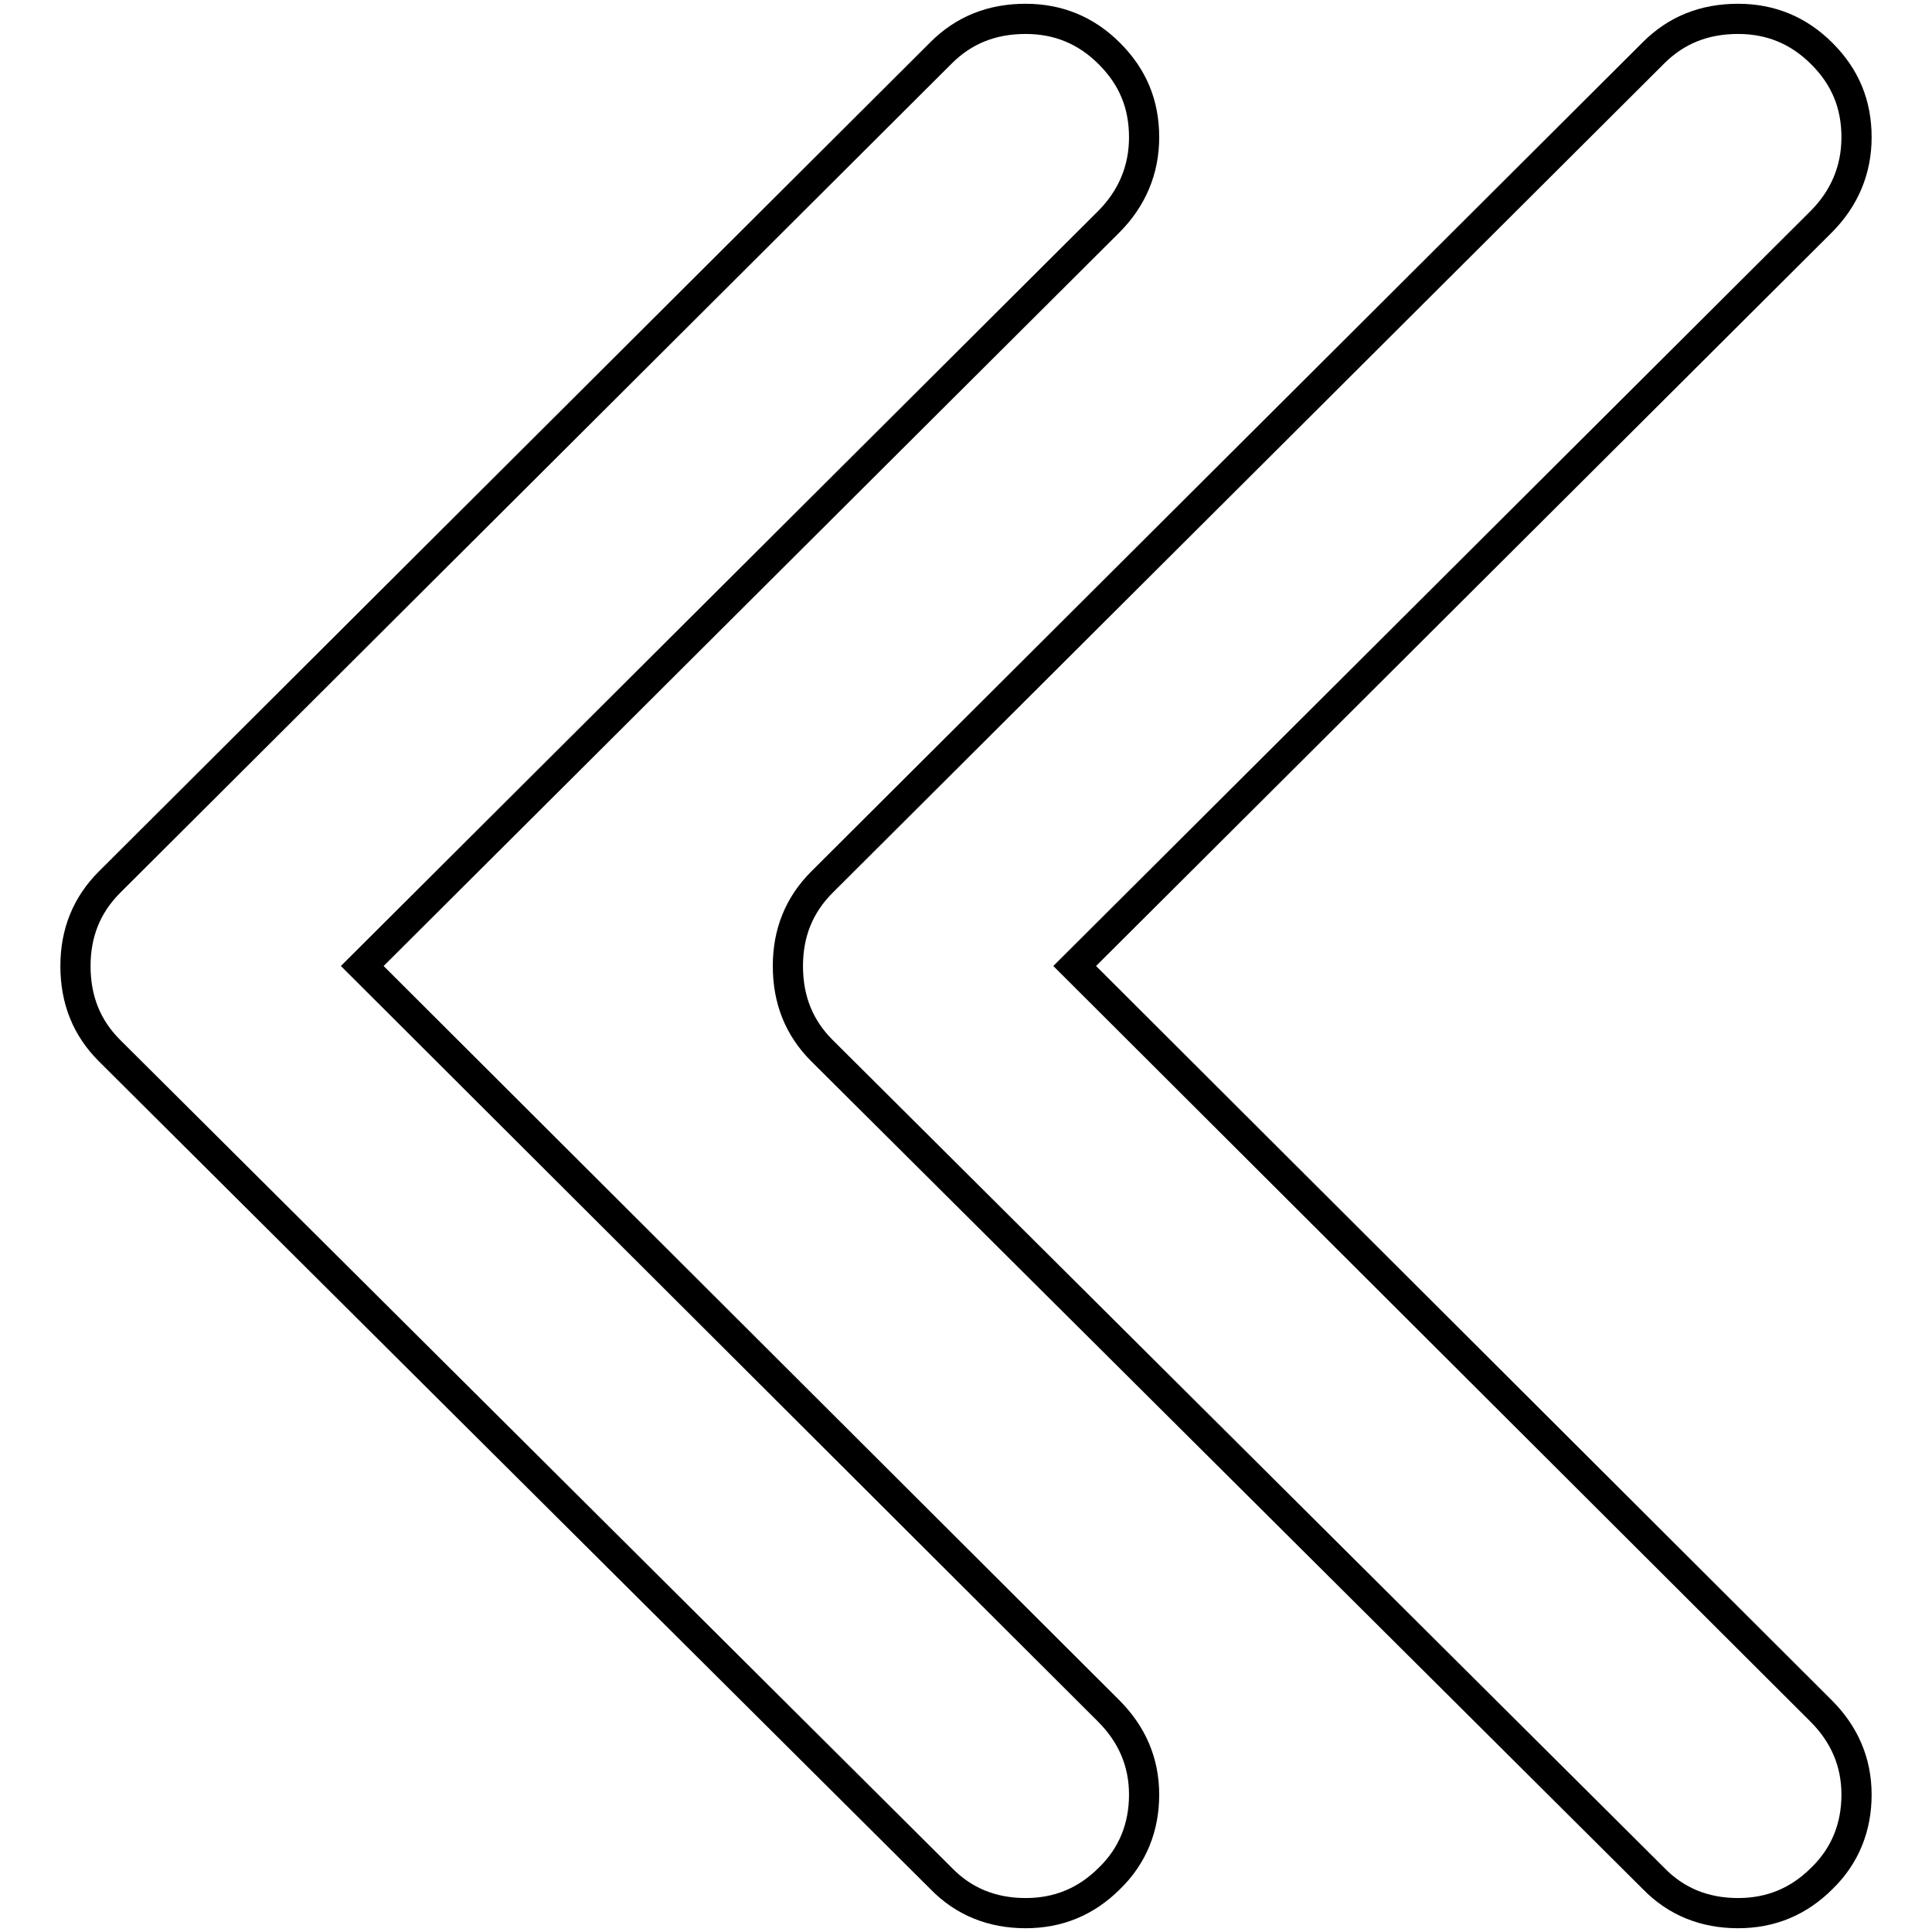 <?xml version="1.0" encoding="utf-8"?>
<!-- Svg Vector Icons : http://www.onlinewebfonts.com/icon -->
<!DOCTYPE svg PUBLIC "-//W3C//DTD SVG 1.1//EN" "http://www.w3.org/Graphics/SVG/1.1/DTD/svg11.dtd">
<svg version="1.1" xmlns="http://www.w3.org/2000/svg" xmlns:xlink="http://www.w3.org/1999/xlink" x="0px" y="0px" viewBox="0 0 256 256" enable-background="new 0 0 256 256" xml:space="preserve">
<g> <path stroke-width="4" fill-opacity="0" stroke="#000000"  d="M135.9,2.5c4.3,0,8,1.5,11.1,4.6c3.1,3.1,4.6,6.7,4.6,11.1c0,4.3-1.6,8.1-4.7,11.2L48,128l98.9,98.7 c3.1,3.1,4.7,6.8,4.7,11.1c0,4.3-1.5,8.1-4.6,11.1c-3.1,3.1-6.8,4.6-11.1,4.6c-4.4,0-8.2-1.5-11.2-4.6L14.5,139.2 c-3-3-4.5-6.7-4.5-11.2c0-4.4,1.5-8.1,4.5-11.1L124.7,7C127.7,4,131.4,2.5,135.9,2.5L135.9,2.5z M230.3,2.5c4.3,0,8,1.5,11.1,4.6 c3.1,3.1,4.6,6.7,4.6,11.1c0,4.3-1.6,8.1-4.7,11.2L142.4,128l98.9,98.7c3.1,3.1,4.7,6.8,4.7,11.1c0,4.3-1.5,8.1-4.6,11.1 c-3.1,3.1-6.8,4.6-11.1,4.6c-4.4,0-8.2-1.5-11.2-4.6L108.9,139.2c-3-3-4.5-6.7-4.5-11.2c0-4.4,1.5-8.1,4.5-11.1L219.1,7 C222.1,4,225.8,2.5,230.3,2.5L230.3,2.5L230.3,2.5z"/></g>
</svg>